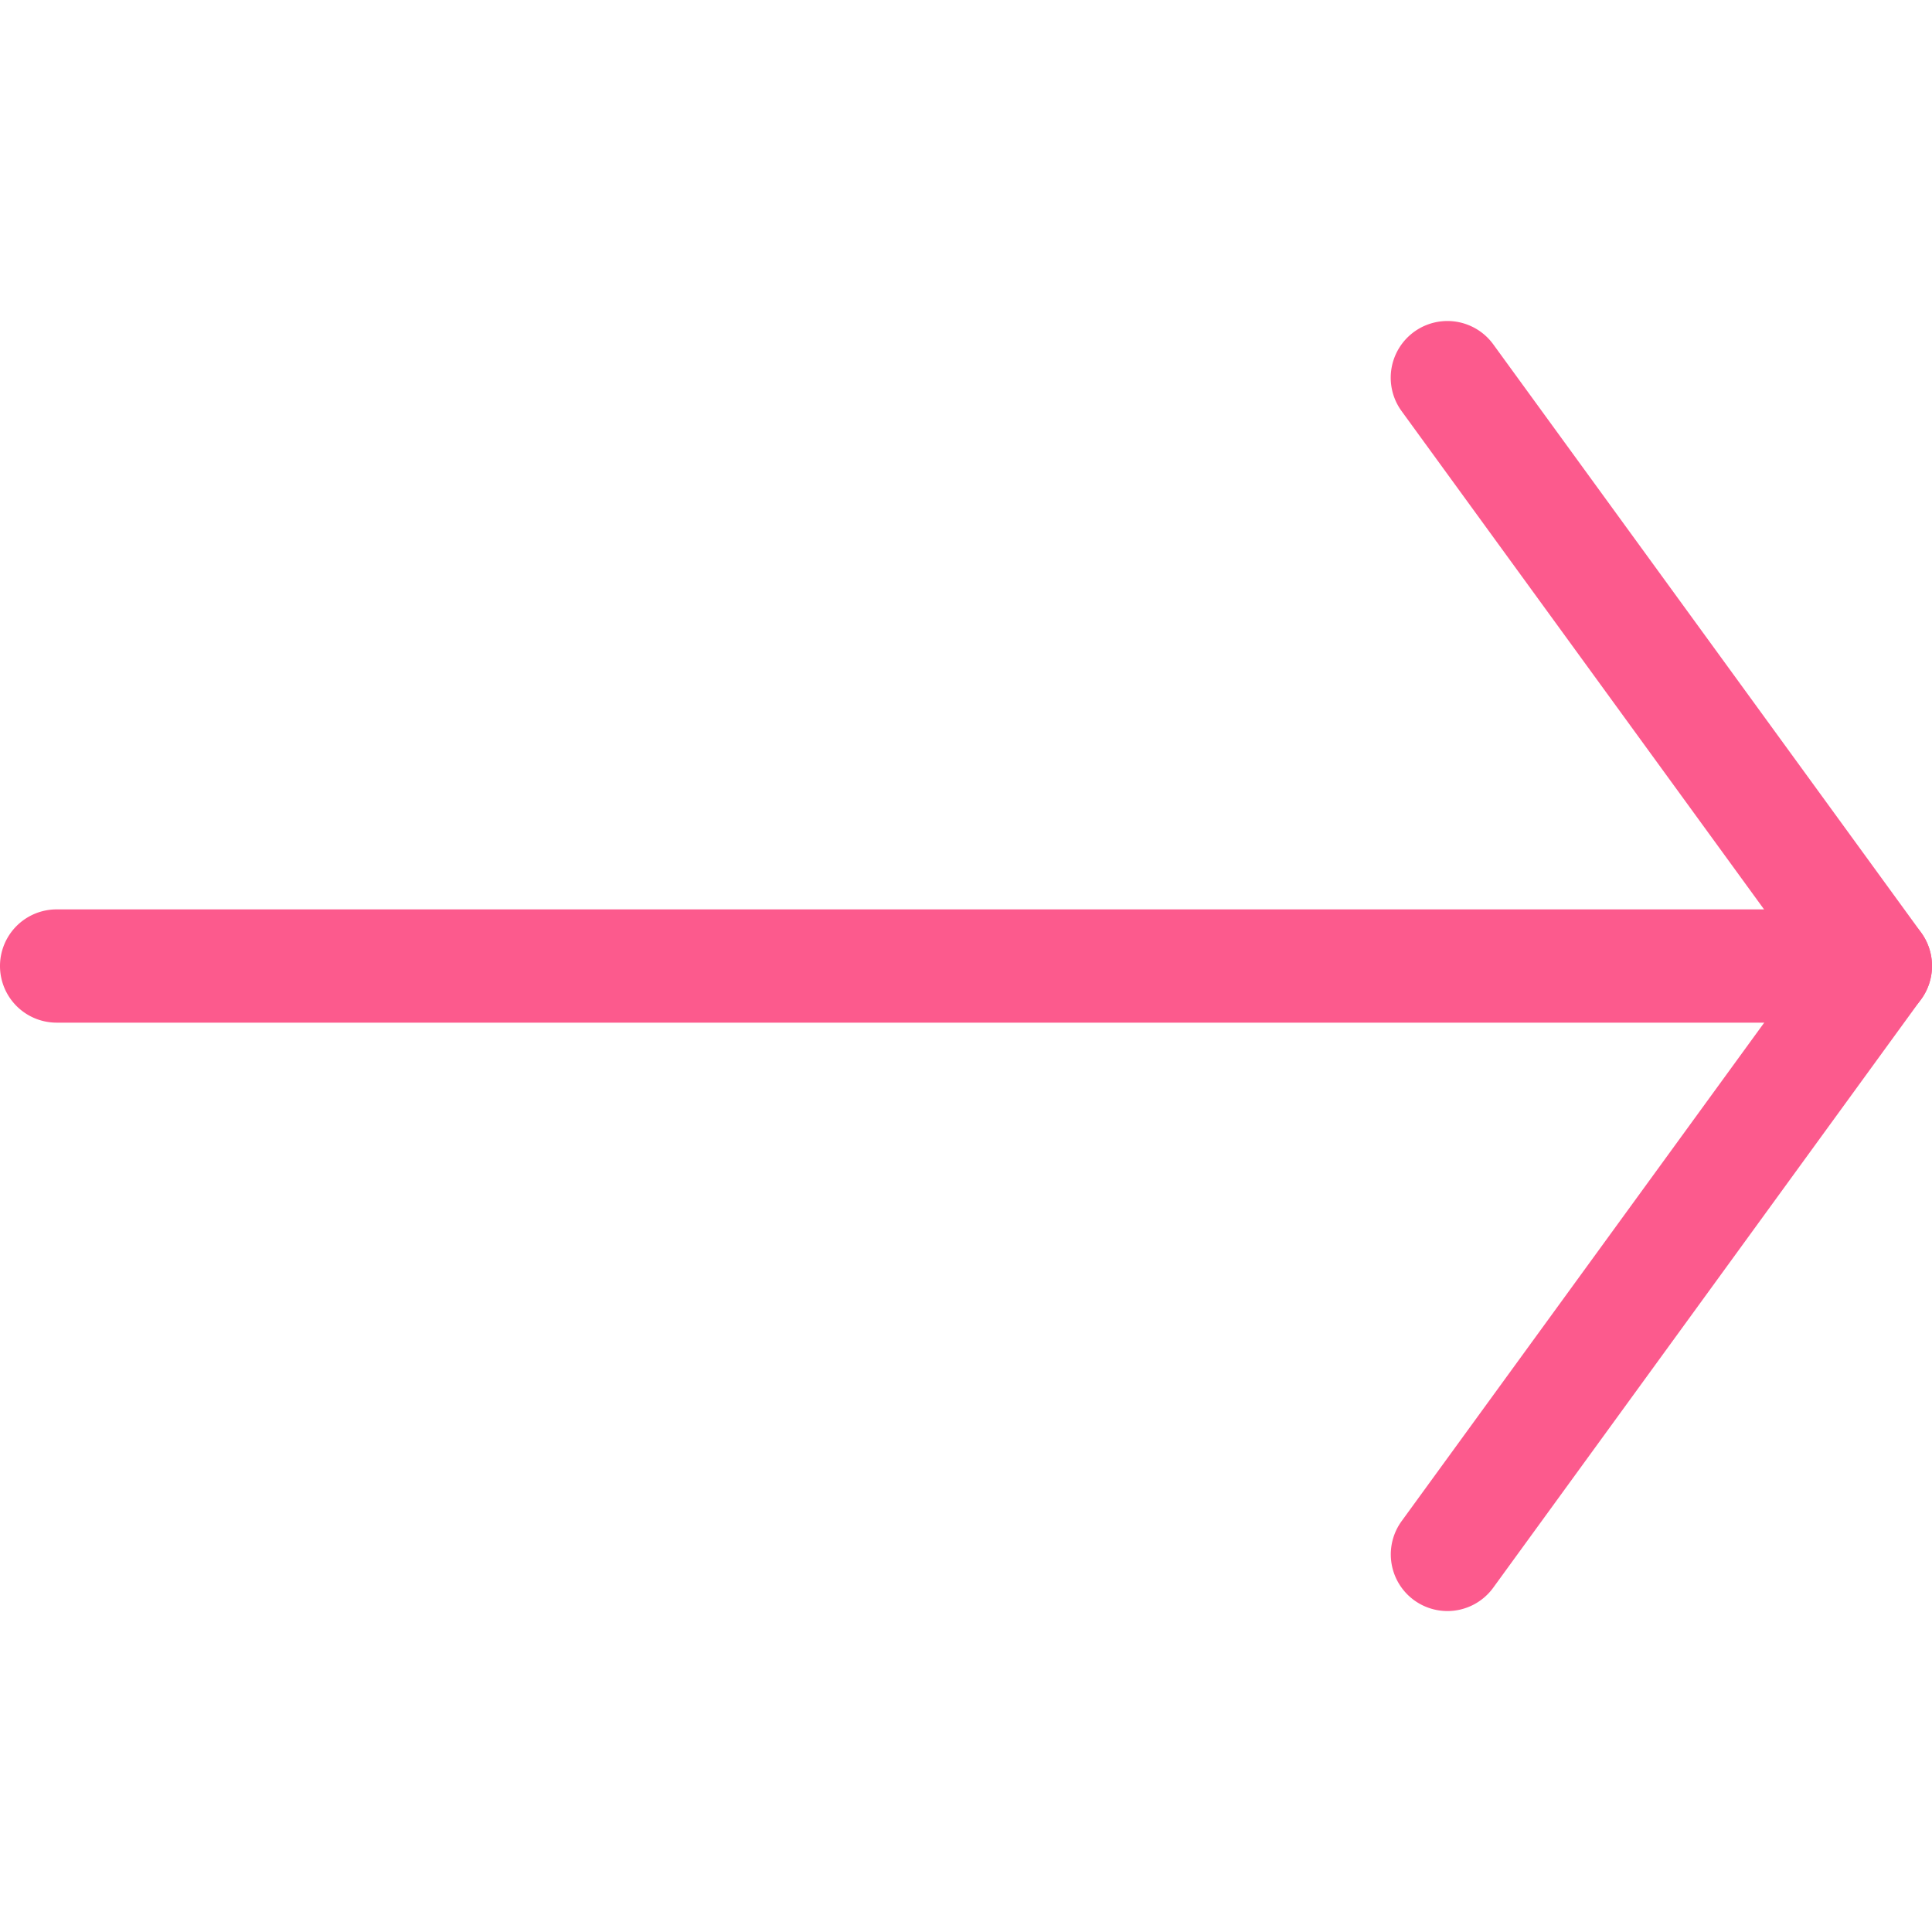 <svg xmlns="http://www.w3.org/2000/svg" version="1.1" xmlns:xlink="http://www.w3.org/1999/xlink" xmlns:svgjs="http://svgjs.com/svgjs" width="512" height="512" x="0" y="0" viewBox="0 0 511.73 341.71" style="enable-background:new 0 0 512 512" xml:space="preserve" class=""><g><g data-name="Layer 2"><path d="M496.73 185.86H15a15 15 0 0 1 0-30h481.73a15 15 0 0 1 0 30z" fill="#fc5a8d" data-original="#000000"></path><path d="M383.37 341.71a15 15 0 0 1-12.12-23.82l106.93-147-106.93-147a15 15 0 0 1 24.26-17.71L508.86 162a15 15 0 0 1 0 17.65L395.51 335.53a15 15 0 0 1-12.14 6.18z" fill="#fc5a8d" data-original="#000000"></path></g></g></svg>
